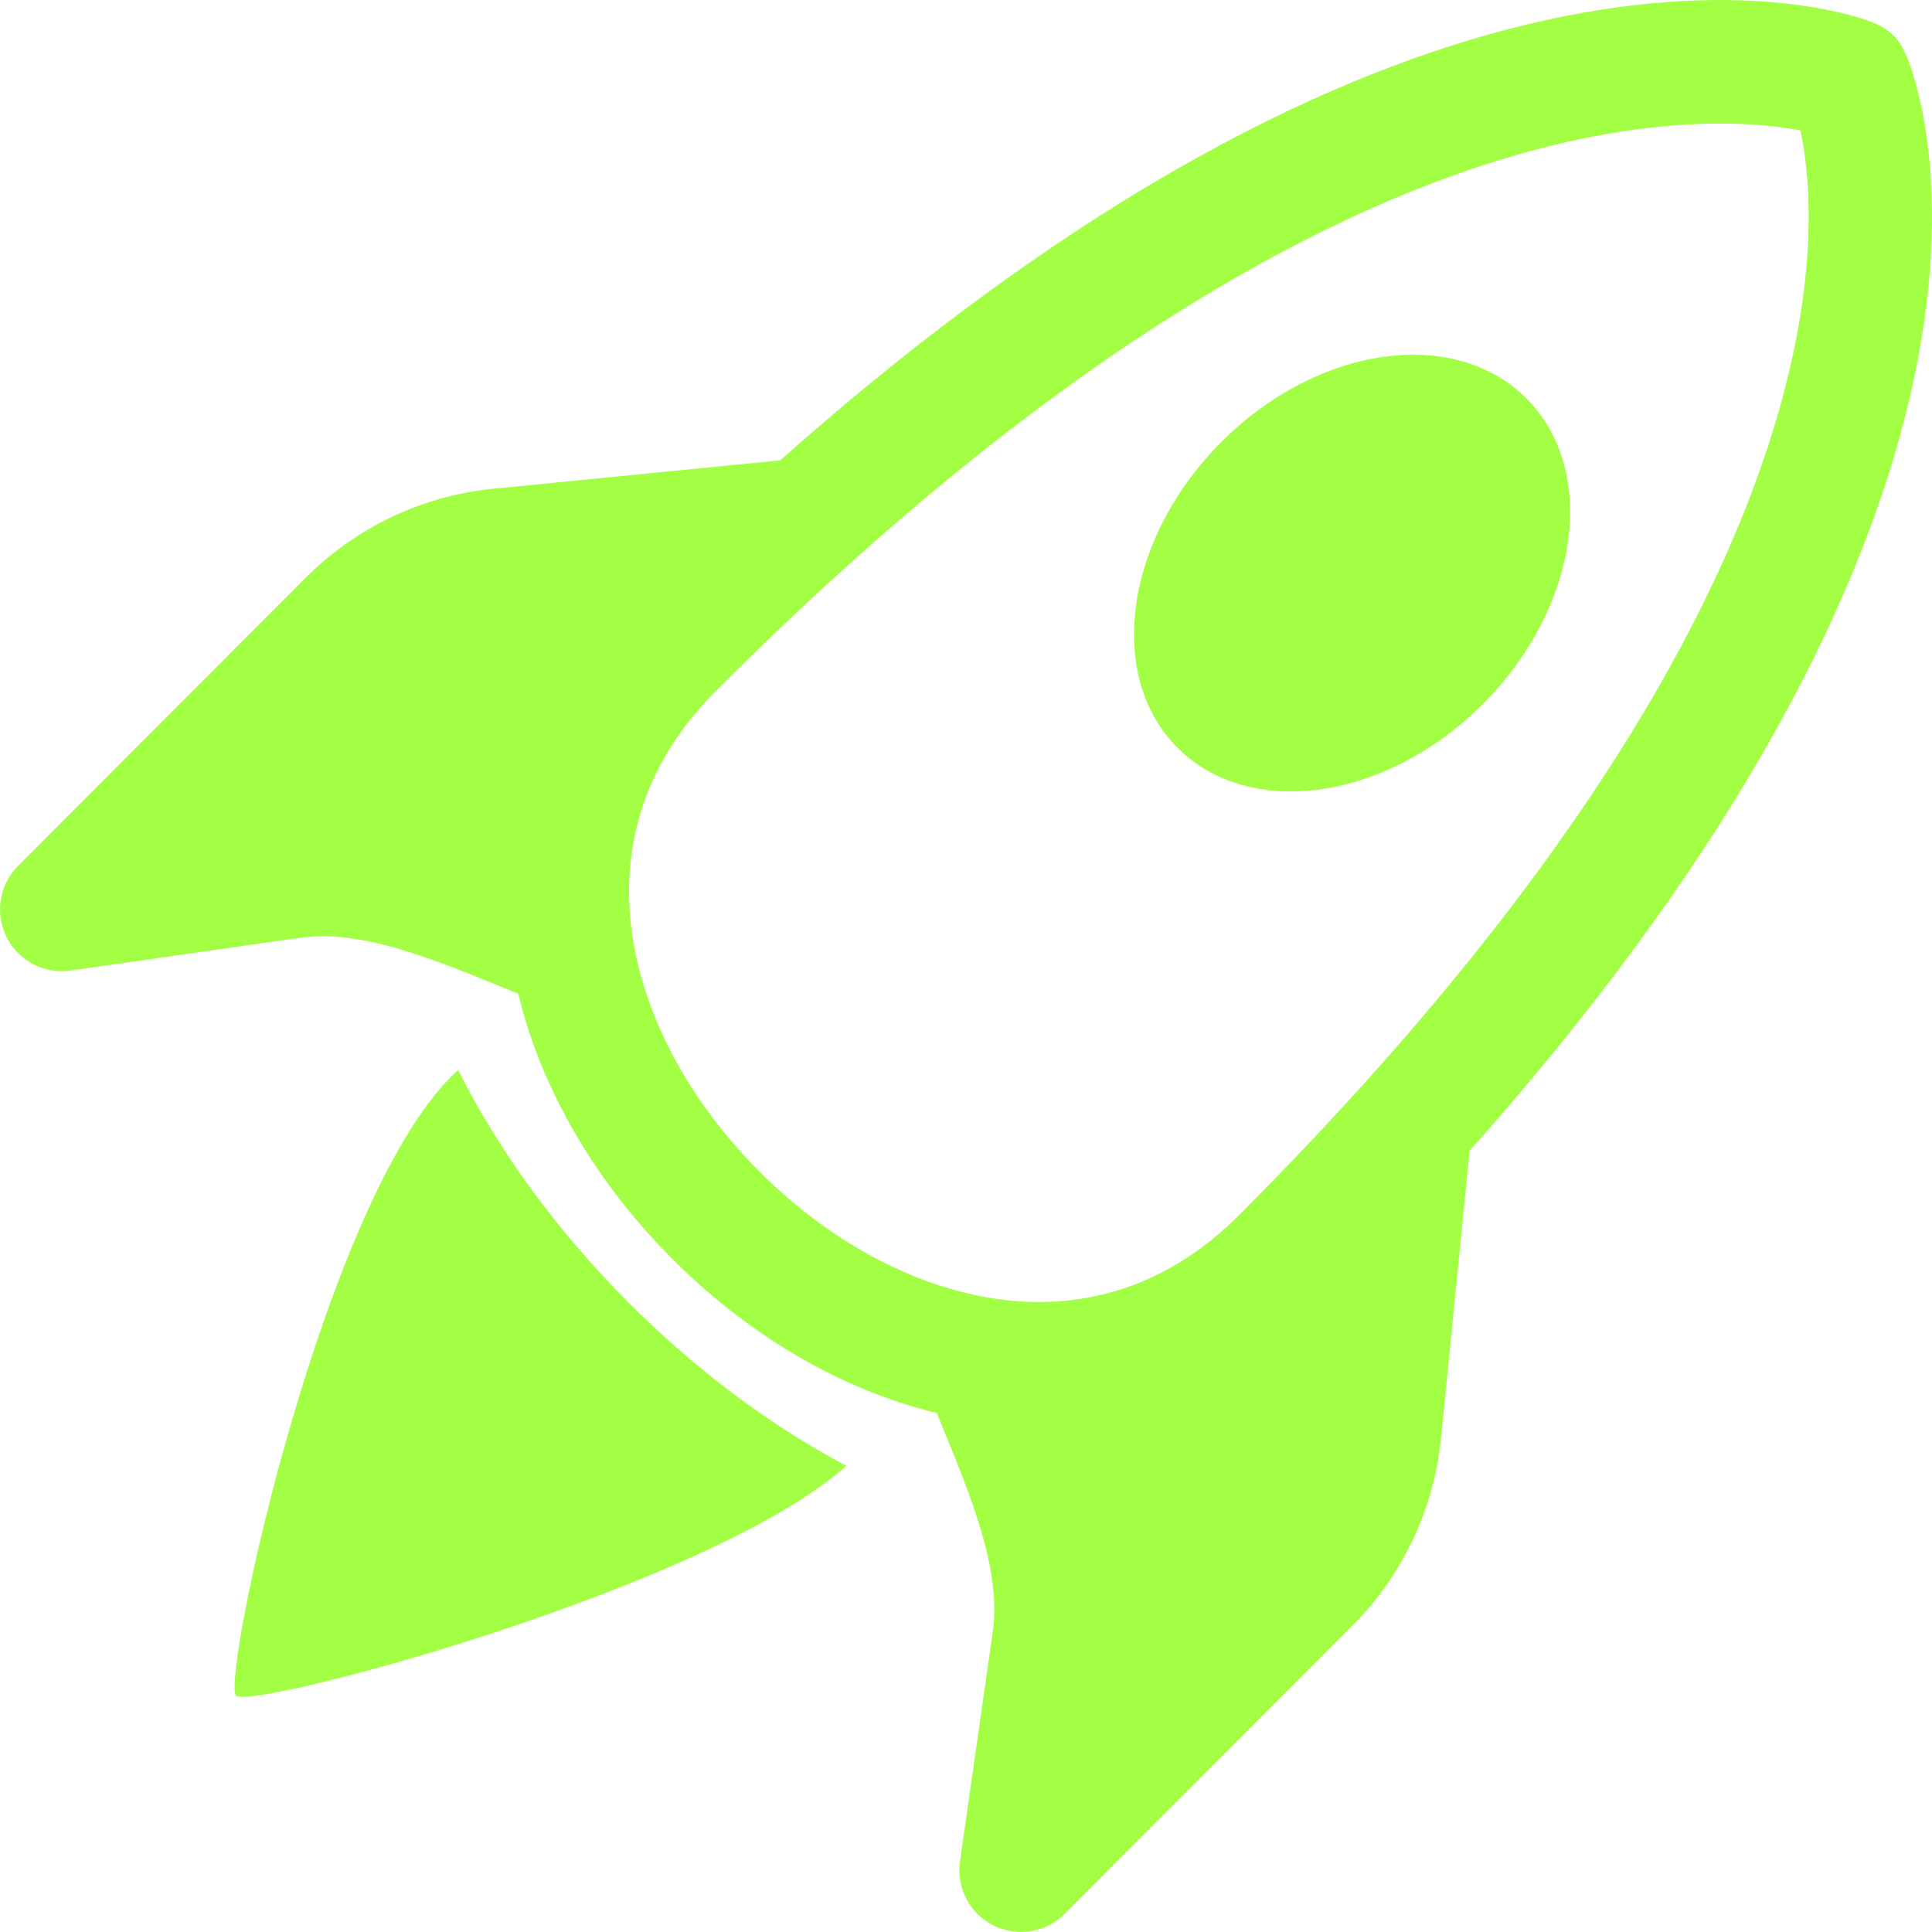 <svg width="16" height="16" viewBox="0 0 16 16" fill="none" xmlns="http://www.w3.org/2000/svg">
<path d="M9.752 6.193C10.351 6.792 11.483 6.63 12.28 5.831C13.078 5.032 13.24 3.899 12.642 3.3C12.043 2.7 10.911 2.862 10.114 3.661C9.316 4.46 9.154 5.594 9.752 6.193Z" fill="#A3FF44"/>
<path d="M15.811 3.312C15.448 4.846 14.477 6.938 12.171 9.53L11.931 11.938C11.867 12.515 11.609 13.054 11.199 13.464L8.817 15.85C8.661 16.006 8.424 16.044 8.227 15.946C8.031 15.848 7.919 15.634 7.95 15.416L8.221 13.517C8.261 13.237 8.207 12.924 8.089 12.561C8.013 12.328 7.929 12.122 7.84 11.904C7.813 11.838 7.786 11.771 7.758 11.702C6.943 11.505 6.18 11.04 5.567 10.425C4.953 9.81 4.488 9.046 4.292 8.23C4.222 8.202 4.155 8.174 4.089 8.147C3.871 8.058 3.666 7.975 3.434 7.899C3.071 7.78 2.759 7.727 2.479 7.767L0.583 8.038C0.365 8.069 0.152 7.957 0.054 7.76C-0.044 7.563 -0.006 7.326 0.15 7.17L2.532 4.784C2.942 4.373 3.479 4.115 4.056 4.05L4.062 4.05L6.462 3.812C9.005 1.551 11.087 0.582 12.623 0.208C13.514 -0.009 14.214 -0.024 14.703 0.02C14.947 0.043 15.138 0.08 15.273 0.113C15.34 0.13 15.394 0.146 15.433 0.158C15.617 0.219 15.712 0.289 15.784 0.453L15.785 0.454C15.795 0.477 15.804 0.501 15.813 0.526C15.827 0.564 15.845 0.617 15.863 0.684C15.901 0.817 15.943 1.006 15.97 1.247C16.025 1.732 16.021 2.425 15.811 3.312ZM10.983 10.787L11.023 10.747L10.916 11.828C10.877 12.173 10.722 12.495 10.477 12.741L9.178 14.042L9.232 13.662C9.304 13.155 9.198 12.668 9.06 12.243C9.012 12.098 8.955 11.944 8.896 11.792C9.634 11.728 10.358 11.413 10.983 10.787ZM5.205 5C4.58 5.626 4.266 6.351 4.201 7.09C4.05 7.031 3.896 6.974 3.751 6.926C3.327 6.788 2.84 6.682 2.335 6.754L1.955 6.808L3.254 5.507C3.5 5.262 3.821 5.107 4.166 5.068L5.245 4.96L5.205 5ZM14.611 1.039C14.231 1.005 13.644 1.012 12.865 1.202C11.307 1.581 8.948 2.698 5.928 5.723C5.308 6.344 5.129 7.064 5.241 7.774C5.348 8.45 5.724 9.136 6.289 9.702C6.853 10.267 7.539 10.643 8.213 10.751C8.922 10.863 9.642 10.684 10.261 10.063C13.34 6.98 14.453 4.619 14.817 3.076C15 2.305 14.997 1.731 14.955 1.363C14.943 1.25 14.926 1.155 14.91 1.08C14.831 1.065 14.731 1.05 14.611 1.039Z" fill="#A3FF44"/>
<path d="M7.009 12.139C6.362 11.797 5.747 11.329 5.205 10.787C4.631 10.211 4.14 9.552 3.794 8.861C2.692 9.853 1.829 13.915 1.955 14.042C2.08 14.167 5.891 13.146 7.009 12.139Z" fill="#A3FF44"/>
</svg>
